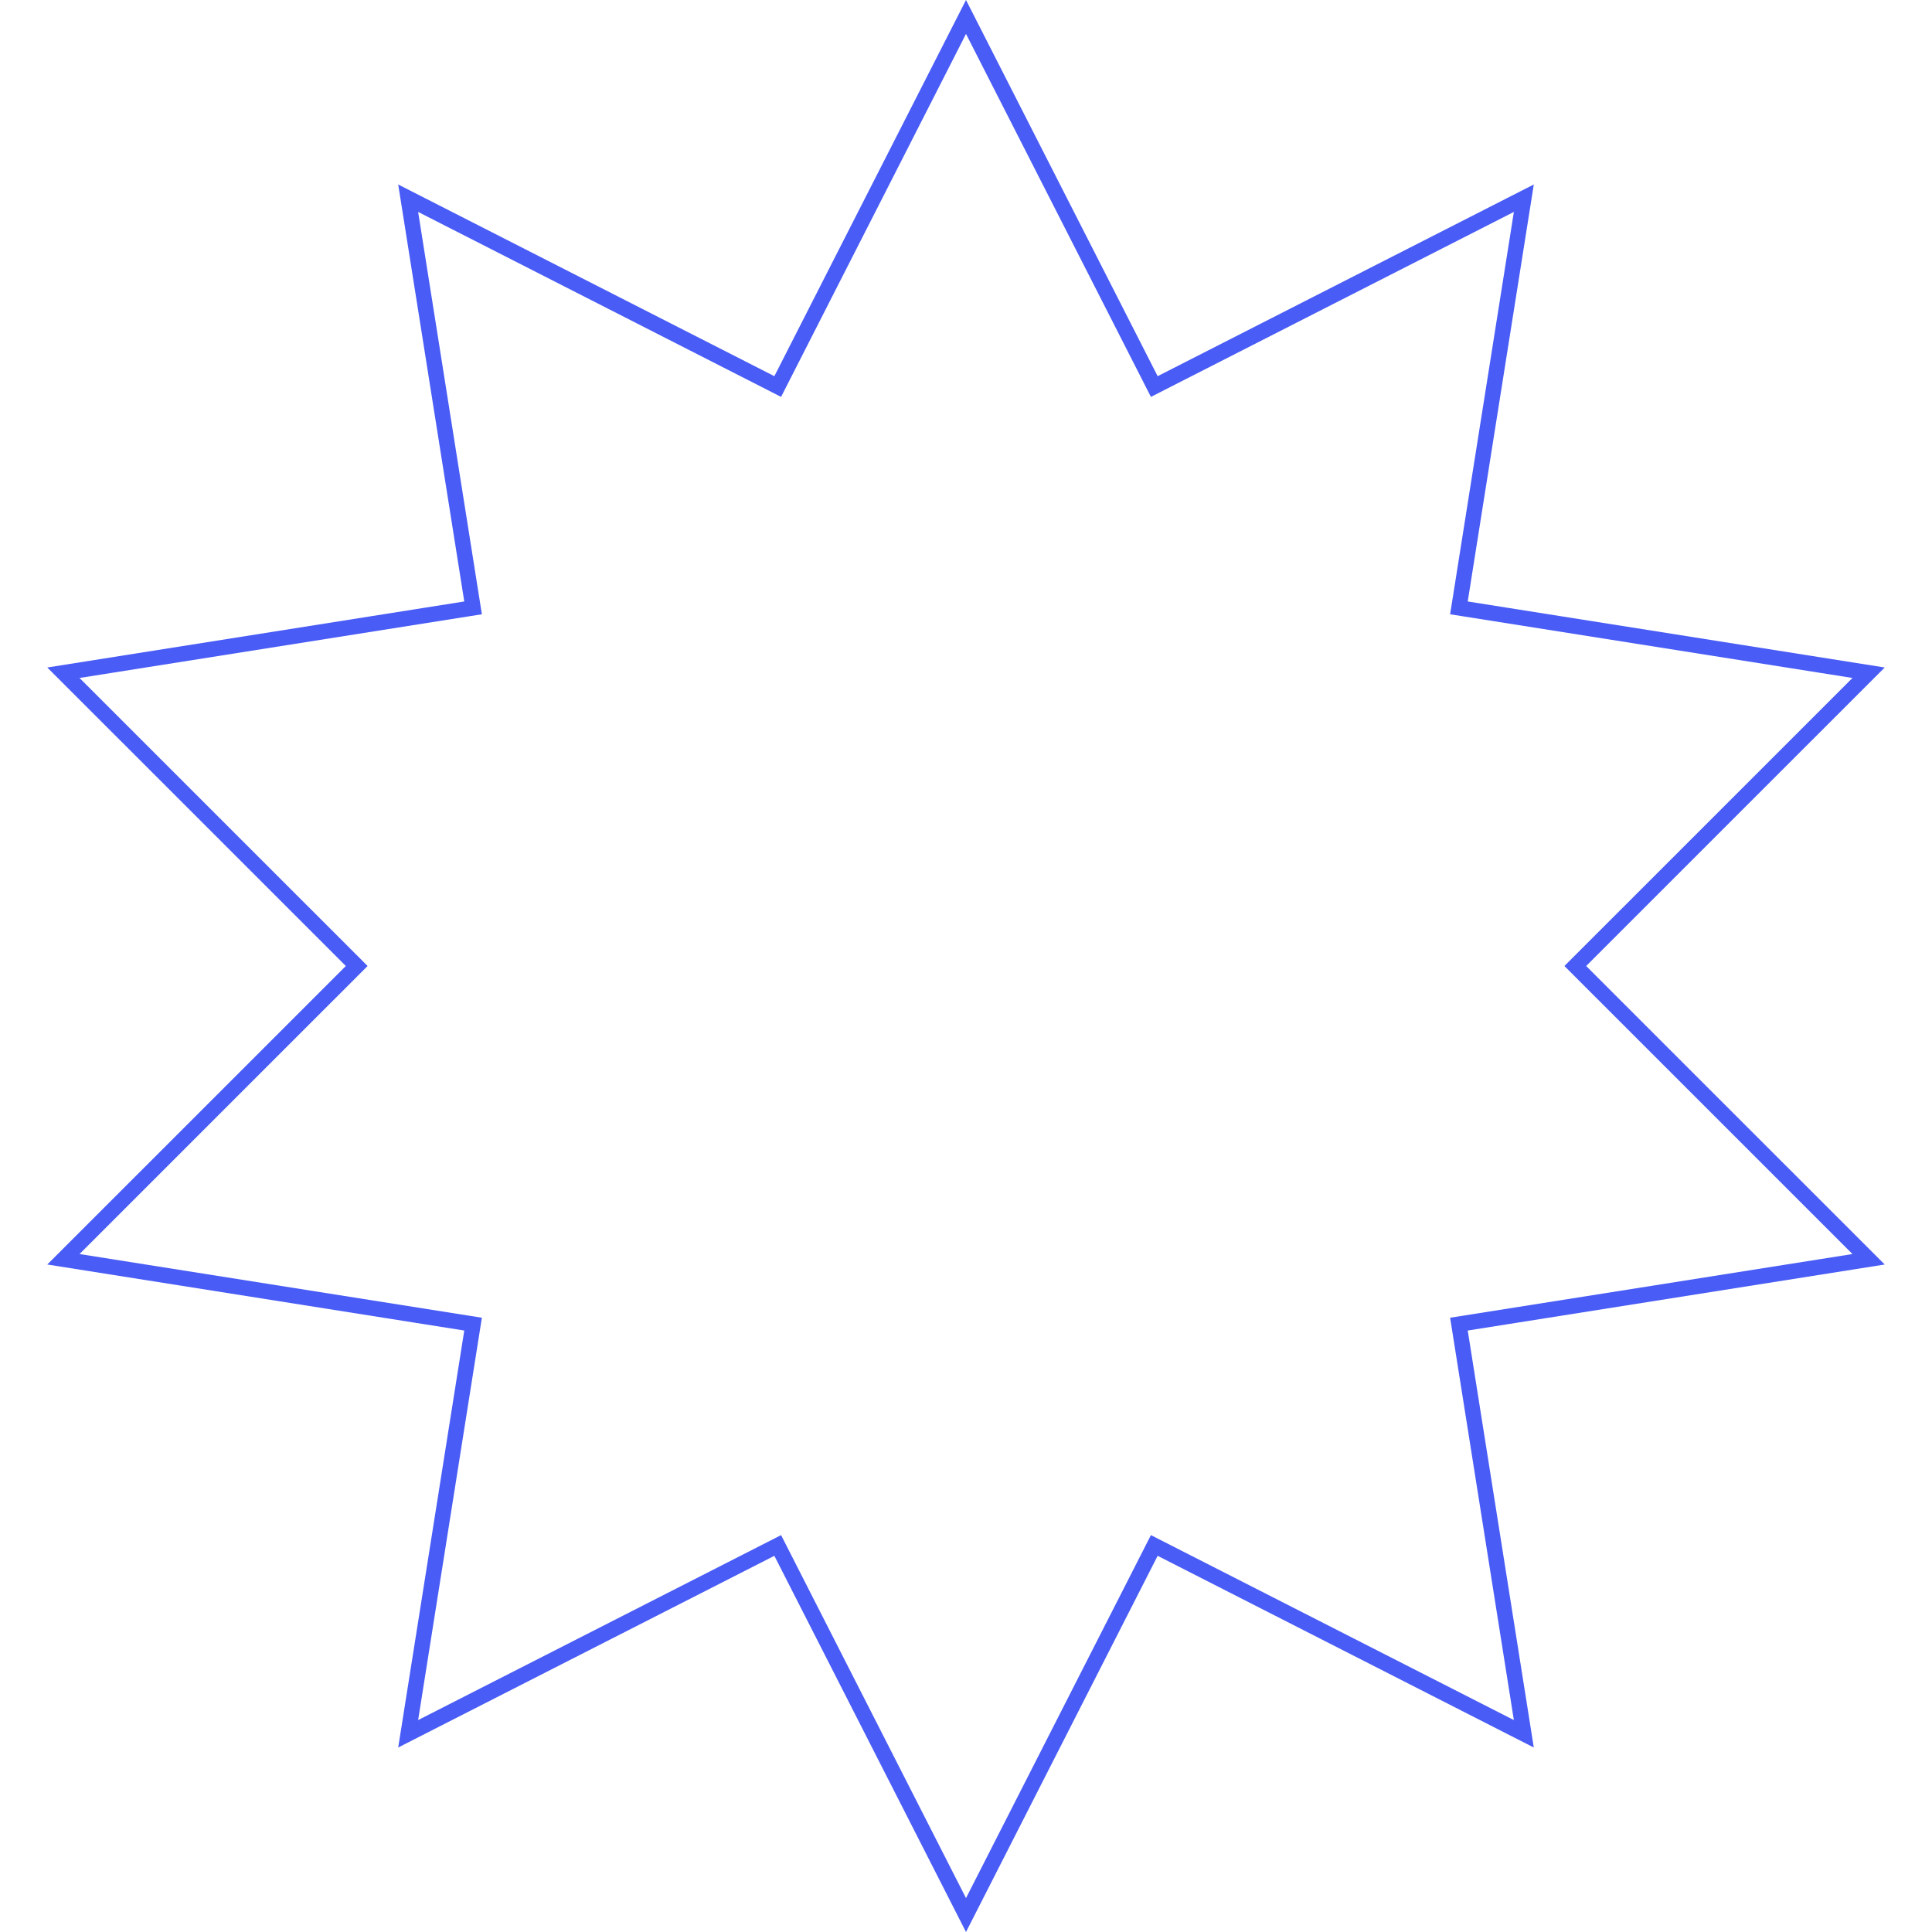 <svg width="251" height="251" viewBox="0 0 251 251" fill="none" xmlns="http://www.w3.org/2000/svg">
<path d="M150.852 49.763L197.972 25.751L189.696 77.985L189.539 78.973L190.527 79.129L242.762 87.399L205.364 124.793L204.657 125.5L205.364 126.207L242.762 163.601L190.527 171.871L189.539 172.027L189.696 173.015L197.972 225.249L150.852 201.237L149.961 200.783L149.507 201.674L125.5 248.797L101.493 201.674L101.039 200.783L100.148 201.237L53.028 225.249L61.304 173.015L61.461 172.027L60.473 171.871L8.238 163.601L45.636 126.207L46.343 125.5L45.636 124.793L8.238 87.399L60.473 79.129L61.461 78.973L61.304 77.985L53.028 25.751L100.148 49.763L101.039 50.218L101.493 49.326L125.5 2.203L149.507 49.326L149.961 50.218L150.852 49.763Z" stroke="#495CF5" stroke-width="2"/>
</svg>
